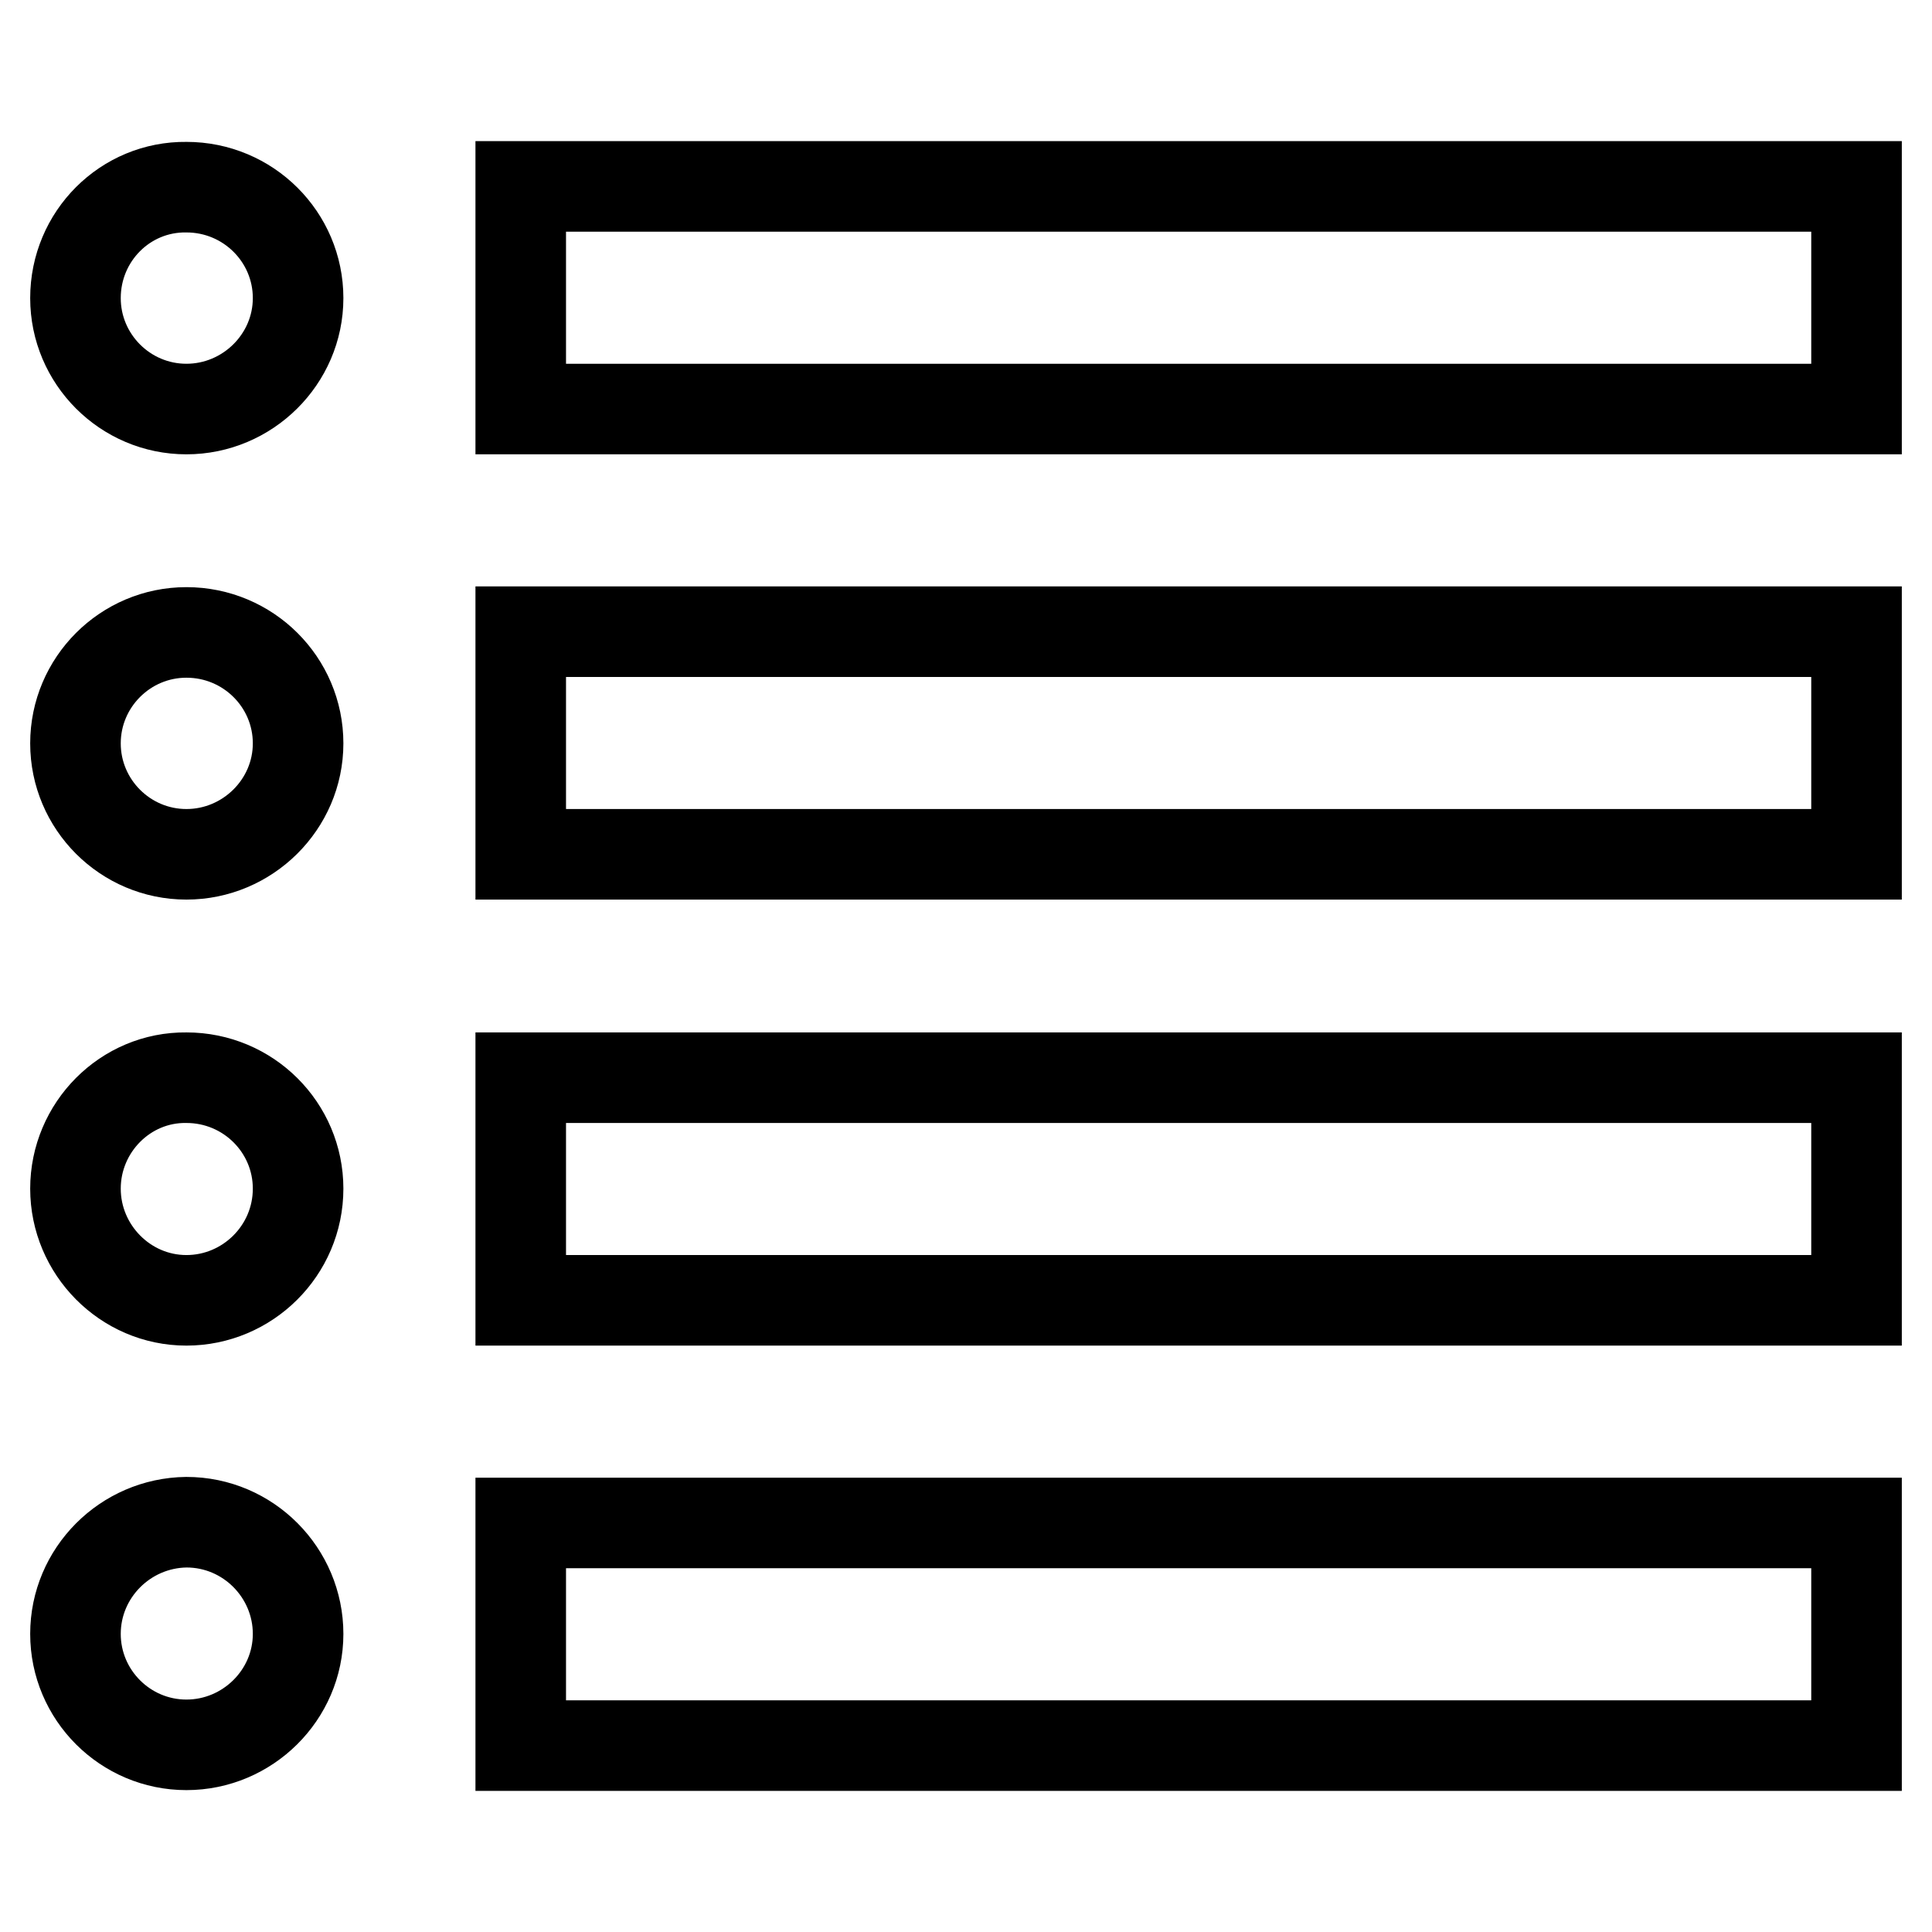 <?xml version="1.0" encoding="utf-8"?>
<!-- Svg Vector Icons : http://www.onlinewebfonts.com/icon -->
<!DOCTYPE svg PUBLIC "-//W3C//DTD SVG 1.1//EN" "http://www.w3.org/Graphics/SVG/1.1/DTD/svg11.dtd">
<svg version="1.1" xmlns="http://www.w3.org/2000/svg" xmlns:xlink="http://www.w3.org/1999/xlink" x="0px" y="0px" viewBox="0 0 256 256" enable-background="new 0 0 256 256" xml:space="preserve">
<g> <path stroke-width="12" fill-opacity="0" stroke="#000000"  d="M10,39.5c0,8.1,6.6,14.7,14.7,14.7c8.1,0,14.8-6.6,14.8-14.7s-6.6-14.7-14.8-14.7 C16.6,24.7,10,31.3,10,39.5z M10,98.5c0,8.1,6.6,14.7,14.7,14.7c8.1,0,14.8-6.6,14.8-14.7s-6.6-14.7-14.8-14.7 C16.6,83.8,10,90.4,10,98.5z M10,157.5c0,8.1,6.6,14.8,14.7,14.8c8.1,0,14.8-6.6,14.8-14.8l0,0c0-8.1-6.6-14.7-14.8-14.7 C16.6,142.7,10,149.4,10,157.5z M10,216.5c0,8.1,6.6,14.7,14.7,14.7c8.1,0,14.8-6.6,14.8-14.7c0-8.1-6.6-14.8-14.8-14.8 C16.6,201.8,10,208.4,10,216.5L10,216.5z M69,24.7h177v29.5H69V24.7z M69,83.7h177v29.5H69V83.7z M69,142.8h177v29.5H69V142.8z  M69,201.8h177v29.5H69V201.8z"/></g>
</svg>